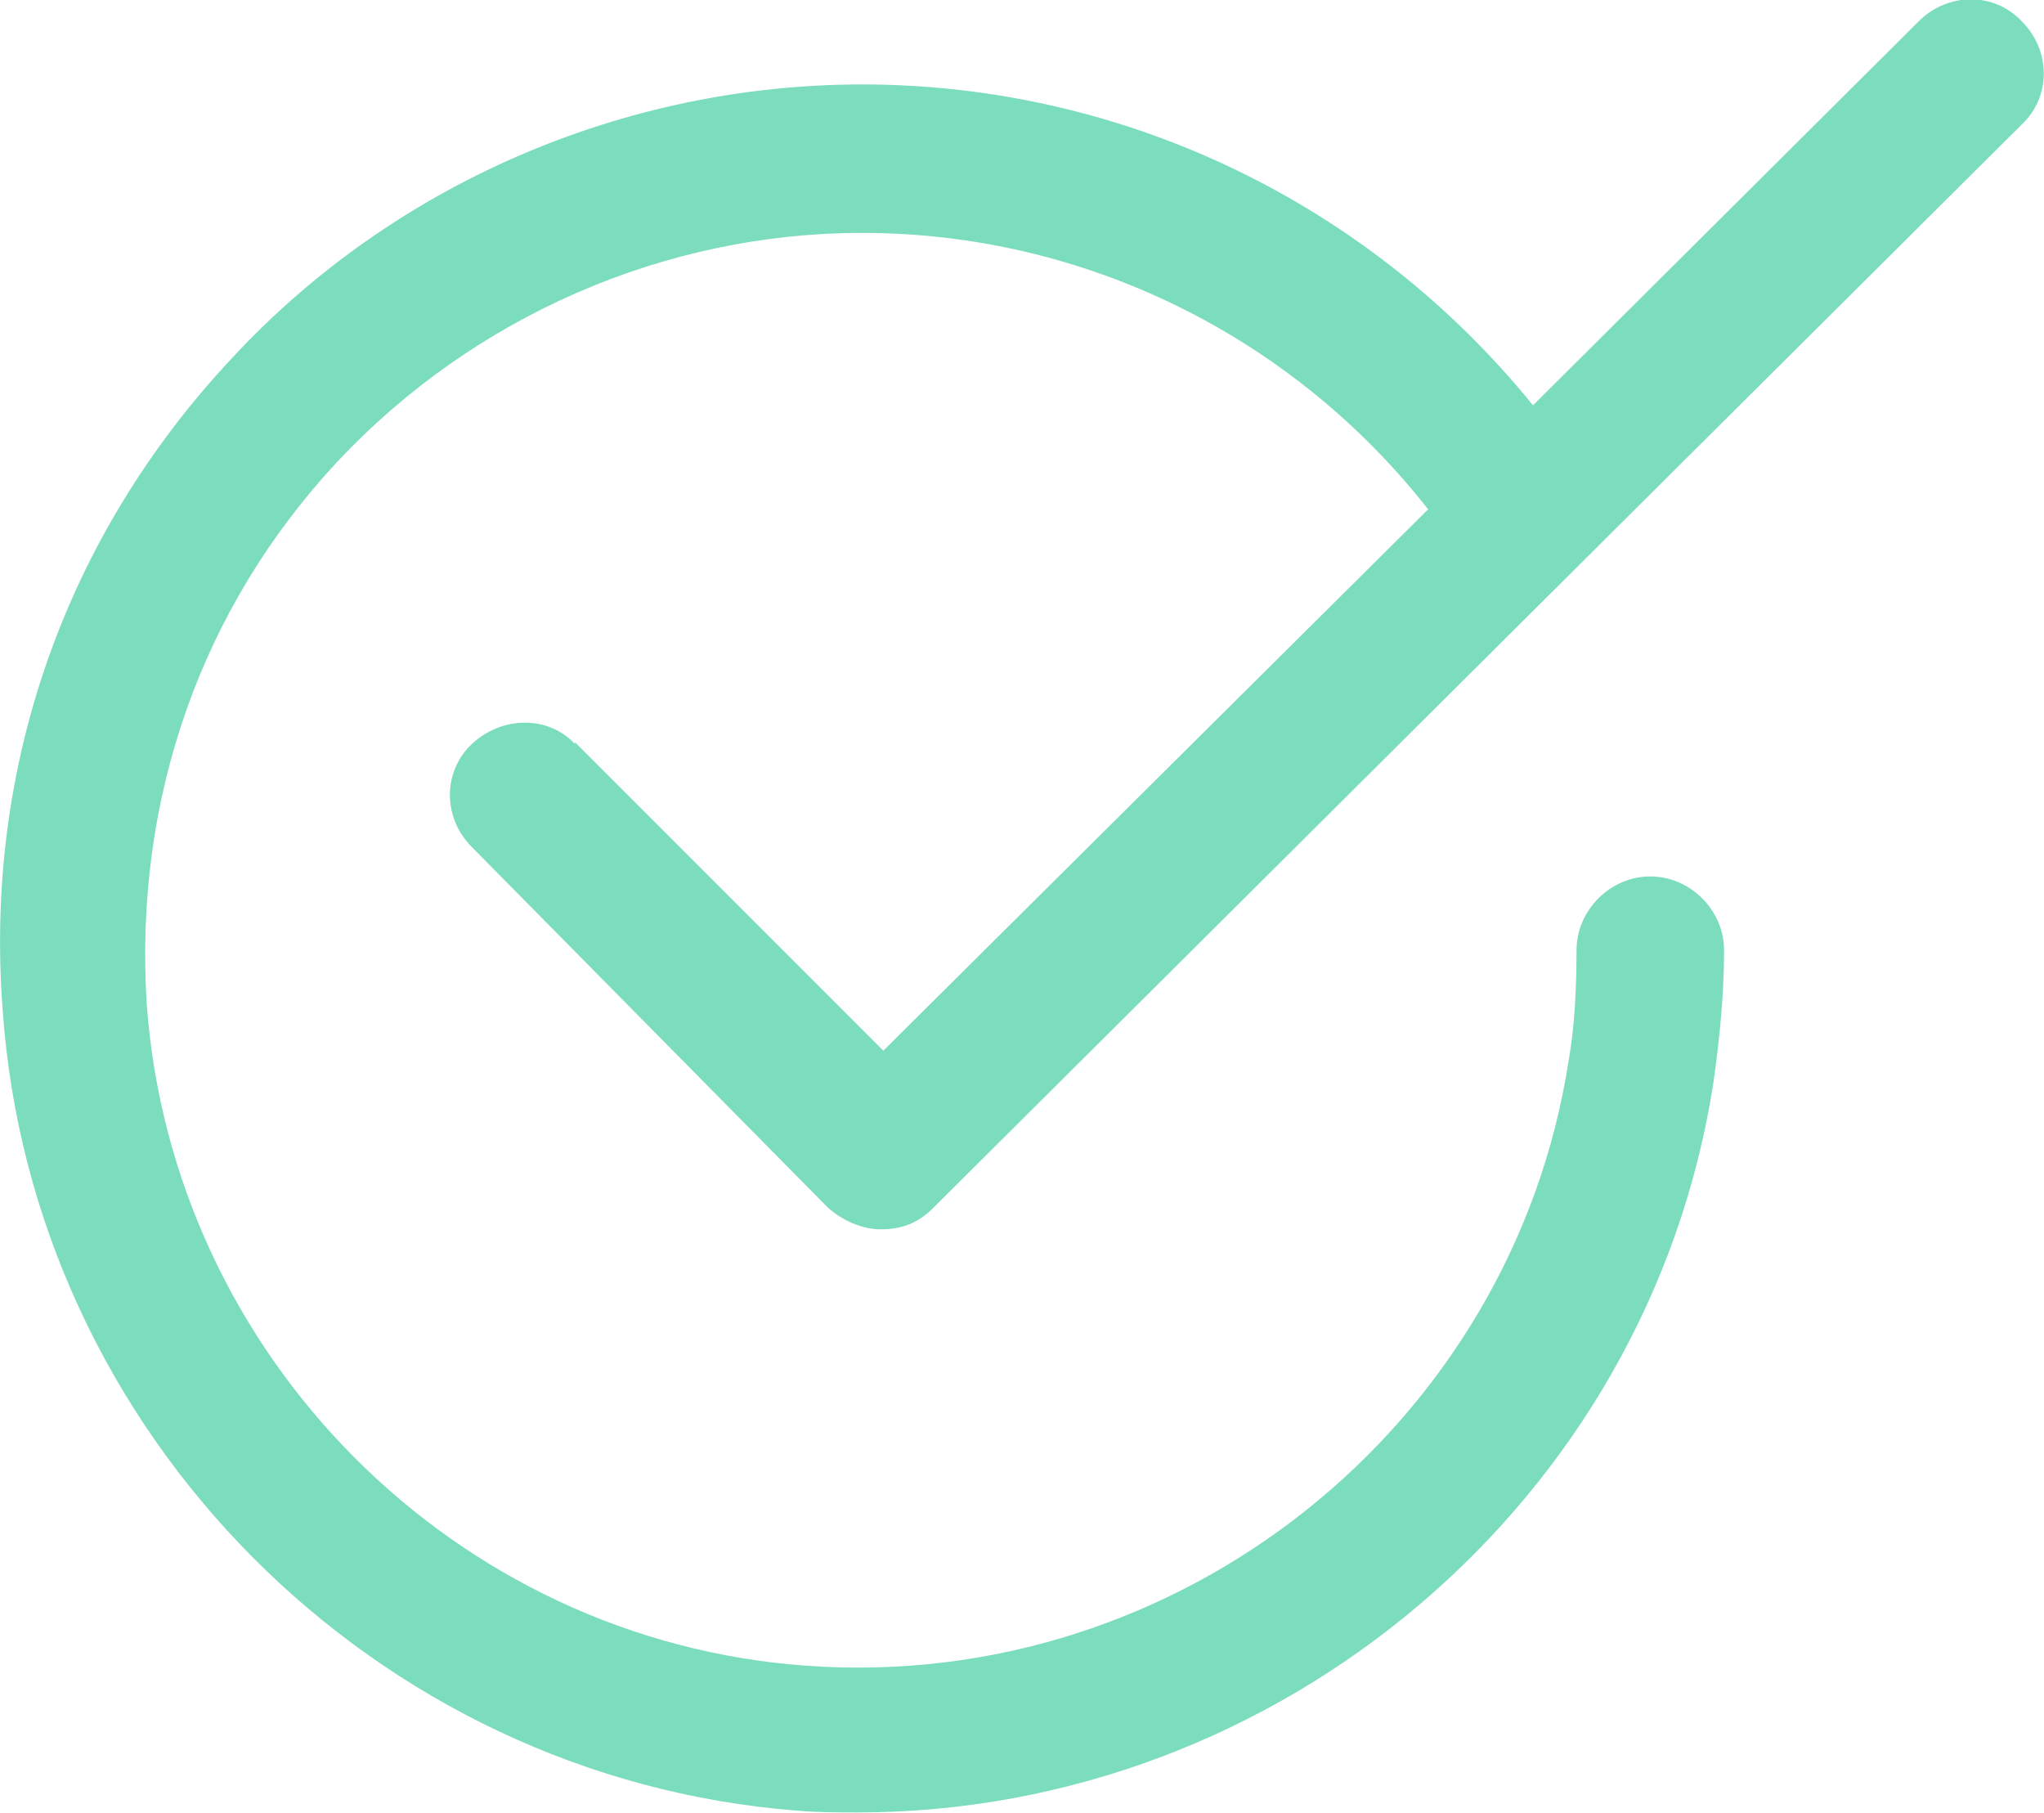 <?xml version="1.0" encoding="UTF-8"?><svg id="b" xmlns="http://www.w3.org/2000/svg" viewBox="0 0 23 20.4"><g id="c"><path d="M6.47,8.37c-.31-.33-.83-.31-1.16,0-.33,.31-.33,.83,0,1.16l4.01,4.06c.16,.14,.38,.24,.59,.24,.24,0,.42-.07,.59-.24L22.75,1.4c.33-.31,.33-.83,0-1.16-.31-.33-.83-.33-1.16,0l-4.34,4.32c-1.84-2.27-4.6-3.61-7.55-3.61-2.69,0-5.29,1.13-7.1,3.09C.74,6.03-.18,8.62,.03,11.36h0c.33,4.77,4.18,8.64,8.94,9.01,.24,.02,.45,.02,.68,.02,4.74,0,8.9-3.49,9.63-8.21,.07-.5,.12-.99,.12-1.49,0-.45-.38-.83-.83-.83s-.83,.38-.83,.83c0,.42-.02,.85-.09,1.25-.64,4.11-4.39,7.1-8.57,6.8-3.96-.28-7.15-3.49-7.43-7.46-.14-2.29,.61-4.44,2.15-6.09,1.53-1.63,3.68-2.57,5.9-2.57,2.5,0,4.84,1.16,6.37,3.11l-6.13,6.09-3.47-3.47Z" style="fill:#7bdcbe;"/></g></svg>
